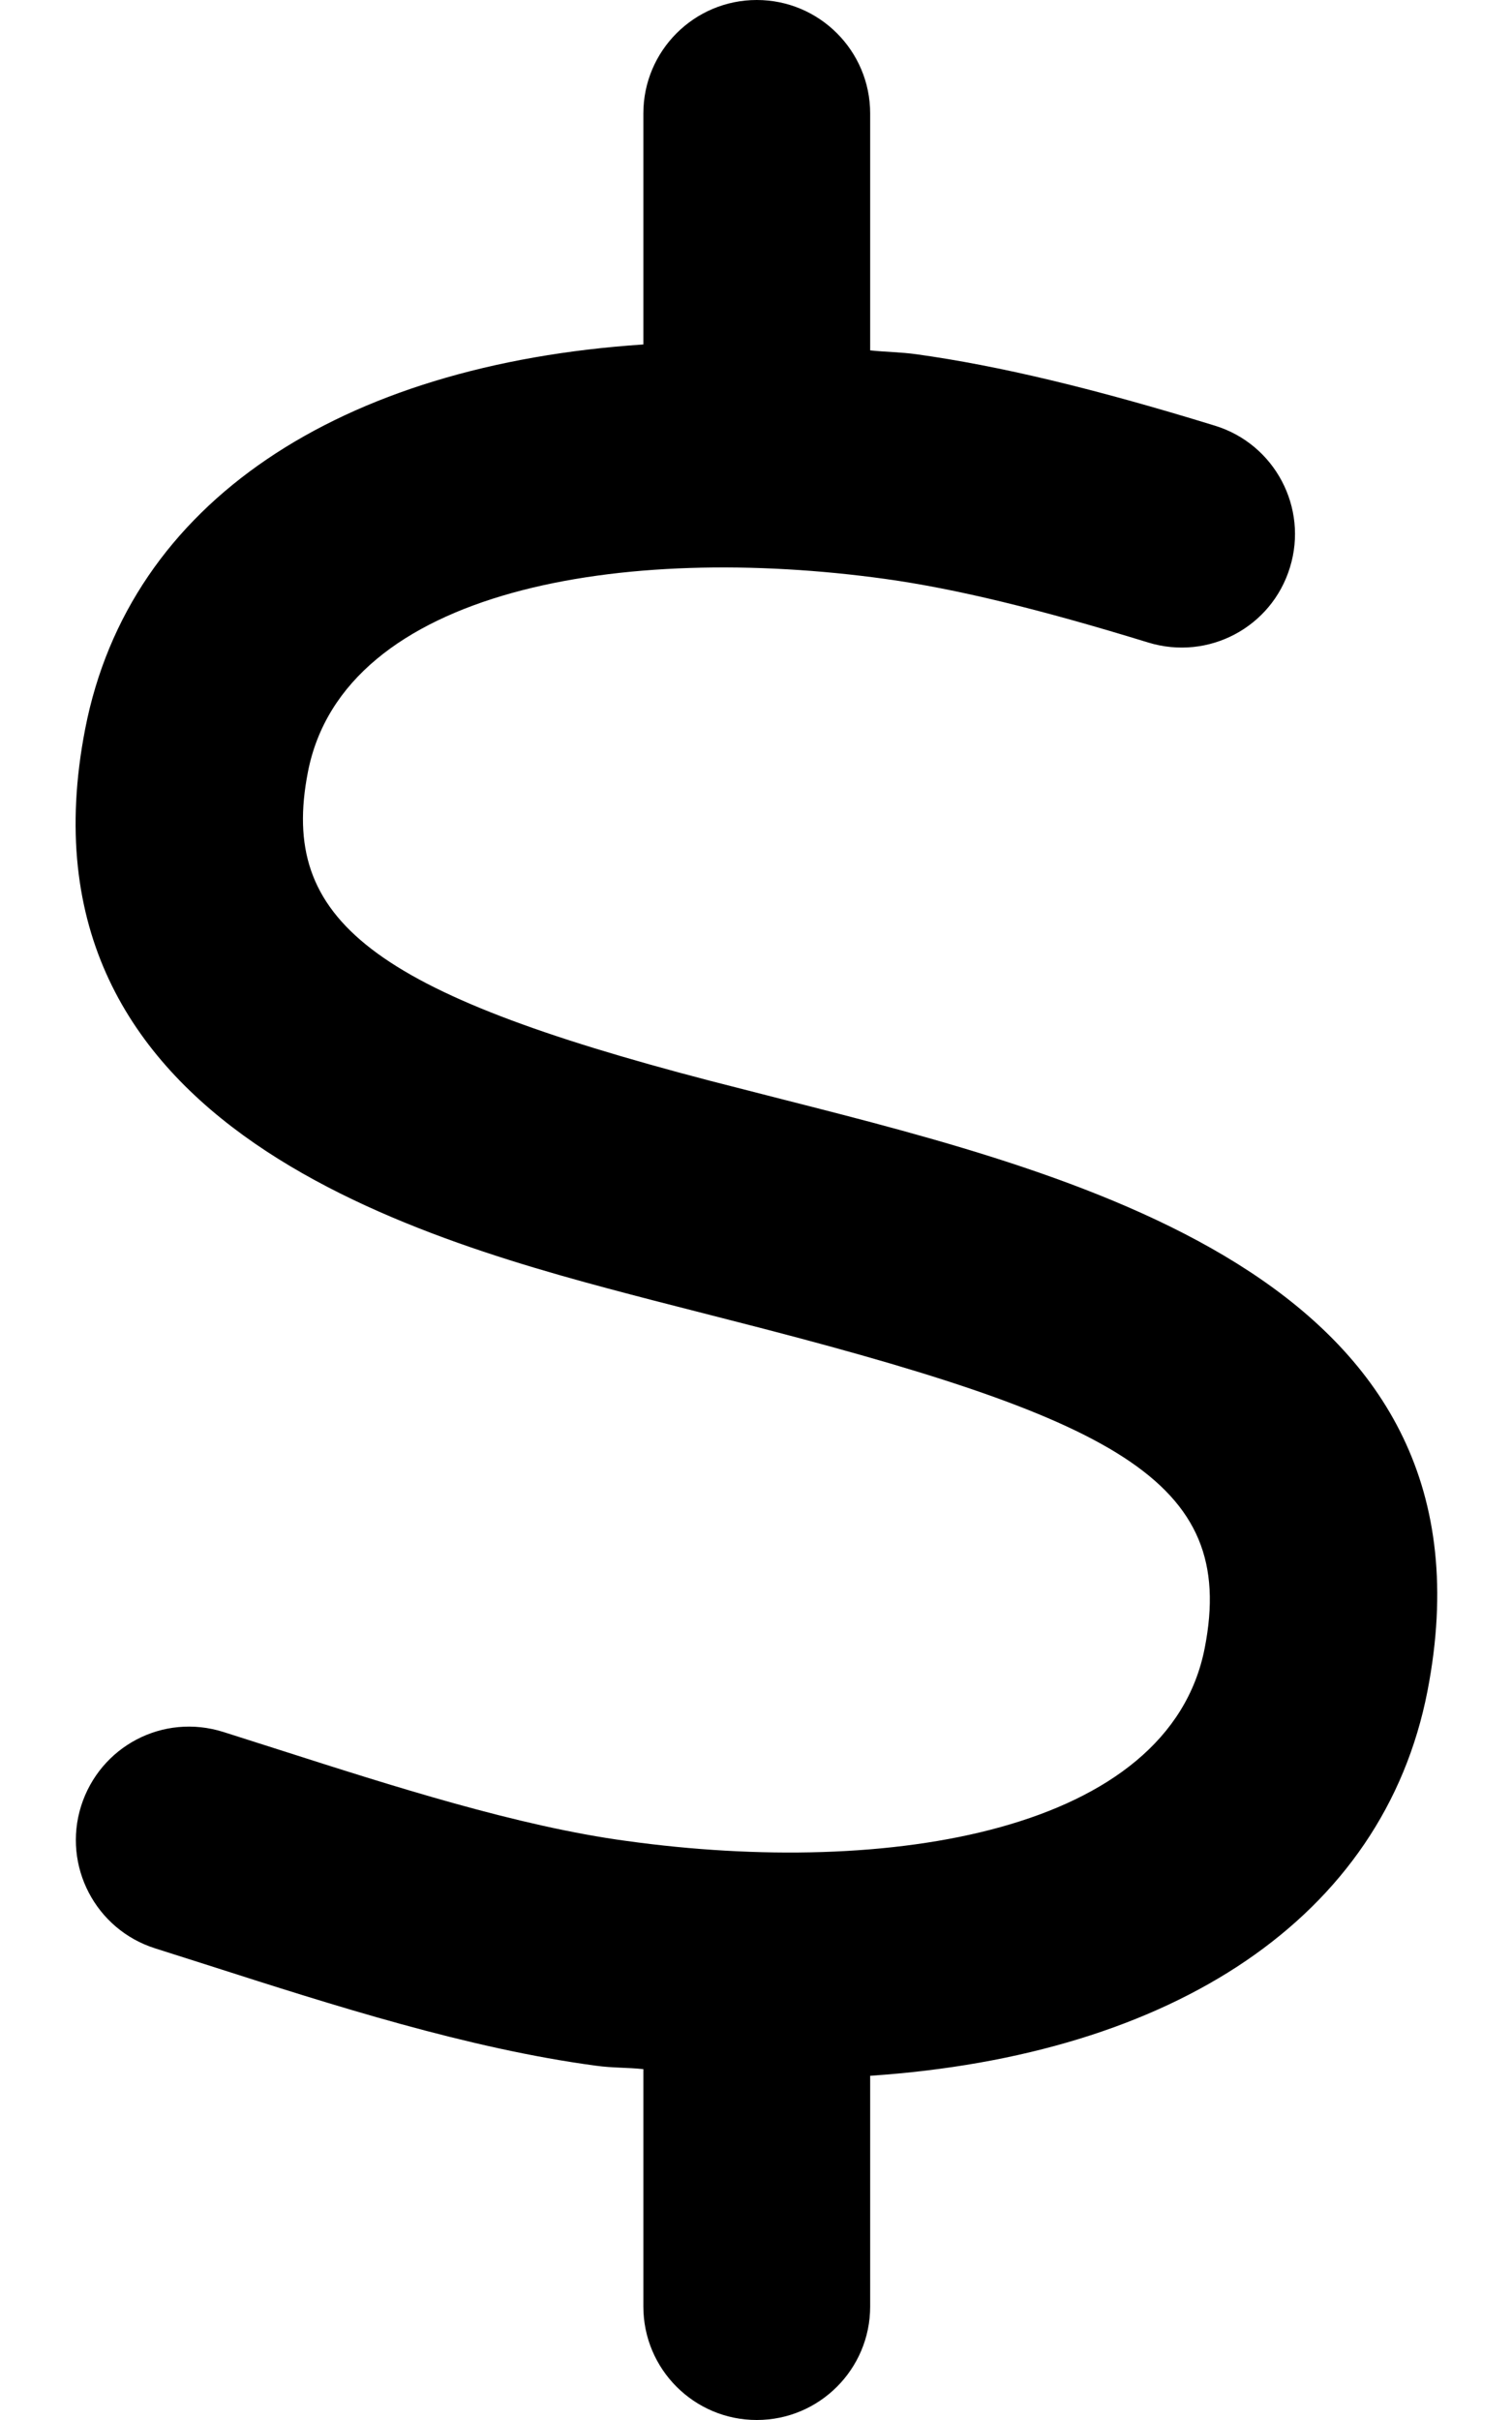 <svg xmlns="http://www.w3.org/2000/svg" viewBox="0 0 320 512"><!-- Font Awesome Pro 6.0.0-alpha2 by @fontawesome - https://fontawesome.com License - https://fontawesome.com/license (Commercial License) --><path d="M302.099 357.828C292.763 405.73 248.315 434.867 184.161 439.172V488C184.161 501.25 173.411 512 160.161 512S136.161 501.25 136.161 488V437.77C132.745 437.404 129.649 437.531 126.161 437.047C99.13 433.438 70.224 424.172 44.724 416L32.849 412.219C20.224 408.234 13.192 394.766 17.161 382.109C21.161 369.484 34.474 362.391 47.286 366.437L59.349 370.281C82.974 377.844 109.724 386.422 132.661 389.5C188.099 397.187 247.411 387.562 254.974 348.641C261.942 312.953 235.88 300 154.099 279.188L138.067 275.078C90.317 262.625 1.442 239.422 18.036 154.172C27.37 106.23 71.917 77.152 136.161 72.879V24C136.161 10.75 146.911 0 160.161 0S184.161 10.75 184.161 24V74.127C187.485 74.484 190.581 74.482 193.974 74.953C211.411 77.375 231.474 82.172 257.13 90.063C269.786 93.953 276.911 107.391 273.005 120.047C269.13 132.719 255.755 139.844 243.005 135.938C219.88 128.828 202.192 124.547 187.349 122.484C132.067 114.828 72.724 124.438 65.161 163.359C59.036 194.781 78.911 210.031 150.192 228.641L165.942 232.672C230.474 249.094 318.88 271.578 302.099 357.828Z"/></svg>